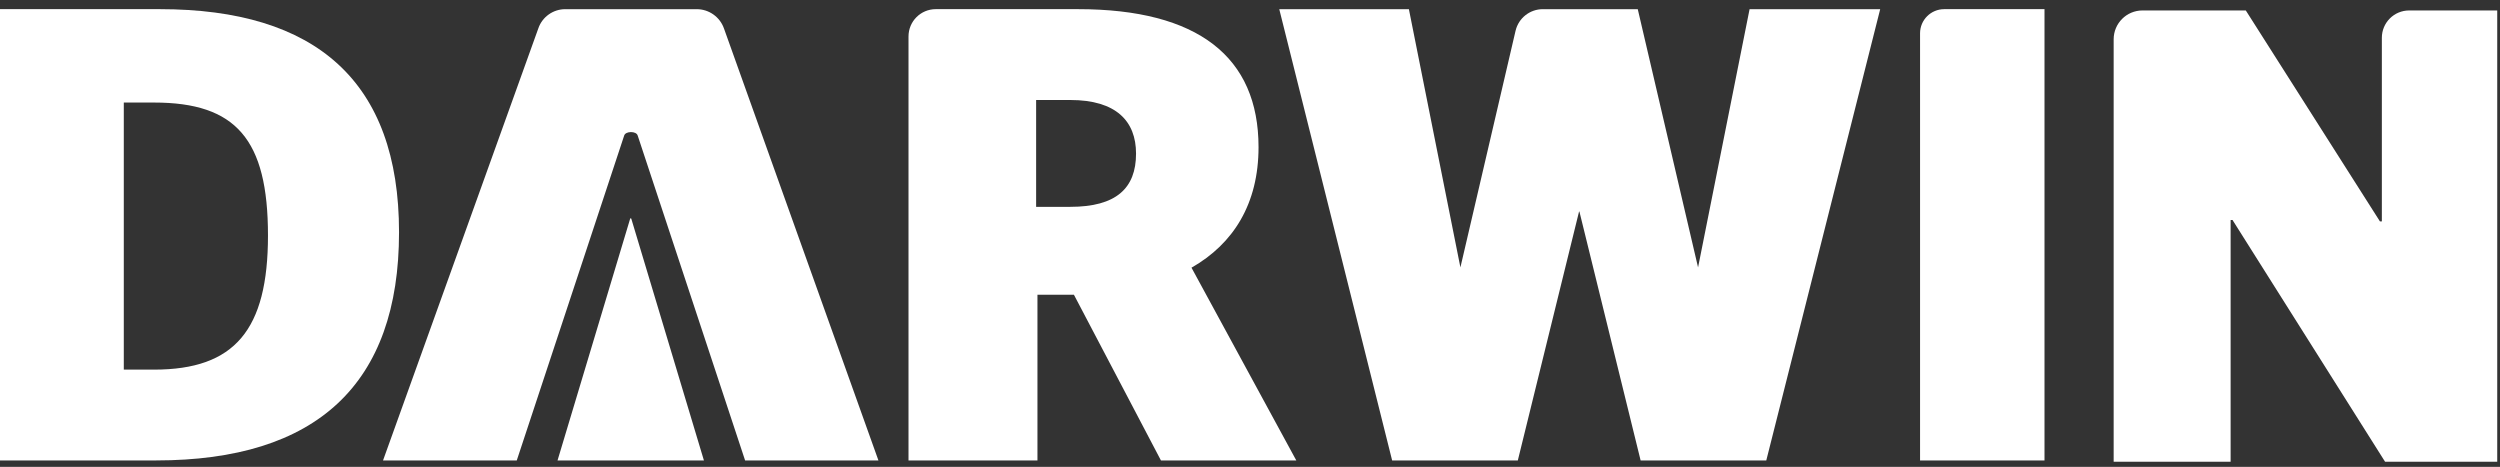 <svg width="166px" height="31px" viewBox="0 0 166 31" version="1.1" xmlns="http://www.w3.org/2000/svg" xmlns:xlink="http://www.w3.org/1999/xlink">
    <rect x="0" y="0" width="166" height="31" fill="#333333" stroke="none"/>
    <g id="Symbols" stroke="none" stroke-width="1" fill="none" fill-rule="evenodd">
        <g id="Brand-WORDMARK-reverse">
            <g id="Group-16">
                <path d="M71.309,19.572 L68.887,19.572 L68.887,30.574 L60.325,30.574 L60.325,2.42 C60.325,1.42 61.134,0.608 62.135,0.608 L71.582,0.608 C79.543,0.608 83.567,3.777 83.567,9.77 C83.567,13.536 81.897,16.189 79.115,17.774 L86.074,30.574 L77.087,30.574 L71.309,19.572 Z M68.799,13.734 L71.068,13.734 C74.107,13.734 75.433,12.507 75.433,10.199 C75.433,8.041 74.107,6.64 71.068,6.64 L68.799,6.64 L68.799,13.734 Z" id="Fill-1" fill="#FFFFFF"></path>
                <path d="M0,0.608 L10.617,0.608 C20.977,0.608 26.496,5.402 26.496,15.42 C26.496,25.522 21.019,30.573 10.361,30.573 L0,30.573 L0,0.608 Z M10.231,24.543 C15.583,24.543 17.794,21.908 17.794,15.634 C17.794,9.244 15.667,6.809 10.231,6.809 L8.22,6.809 L8.22,24.543 L10.231,24.543 Z" id="Fill-3" fill="#FFFFFF"></path>
                <path d="M42.341,8.995 L49.475,30.574 L58.328,30.574 L48.069,1.883 C47.796,1.119 47.072,0.609 46.26,0.609 L37.534,0.609 C36.728,0.609 36.009,1.12 35.746,1.881 L25.433,30.574 L34.313,30.574 L41.447,8.996 C41.546,8.696 42.249,8.694 42.341,8.995" id="Fill-5" fill="#FFFFFF"></path>
                <path d="M116.172,0.609 L112.751,17.756 L108.747,0.609 L102.443,0.609 C101.584,0.609 100.835,1.2 100.635,2.036 L96.971,17.756 L93.55,0.609 L84.943,0.609 L92.438,30.573 L100.783,30.573 L104.85,14.044 L104.872,14.044 L108.937,30.573 L117.281,30.573 L124.845,0.609 L116.172,0.609 Z" id="Fill-7" fill="#FFFFFF"></path>
                <polygon id="Clip-10" points="127.492 0.608 135.755 0.608 135.755 30.573 127.492 30.573"></polygon>
                <path d="M127.492,30.573 L127.492,2.211 C127.492,1.327 128.209,0.608 129.095,0.608 L135.755,0.608 L135.755,30.573 L127.492,30.573 Z" id="Fill-9" fill="#FFFFFF"></path>
                <path d="M142.262,0.694 L149.121,0.694 L158.028,14.701 L158.155,14.701 L158.155,2.51 C158.155,1.506 158.966,0.694 159.968,0.694 L165.816,0.694 L165.816,30.659 L158.368,30.659 L148.24,14.609 L148.113,14.609 L148.113,30.659 L140.347,30.659 L140.347,2.61 C140.347,1.553 141.203,0.694 142.262,0.694" id="Fill-12" fill="#FFFFFF"></path>
                <path d="M41.918,14.523 L46.74,30.573 L37.02,30.573 L41.842,14.523 C41.853,14.485 41.907,14.485 41.918,14.523" id="Fill-14" fill="#fff"></path>
            </g>
        </g>
    </g>
</svg>